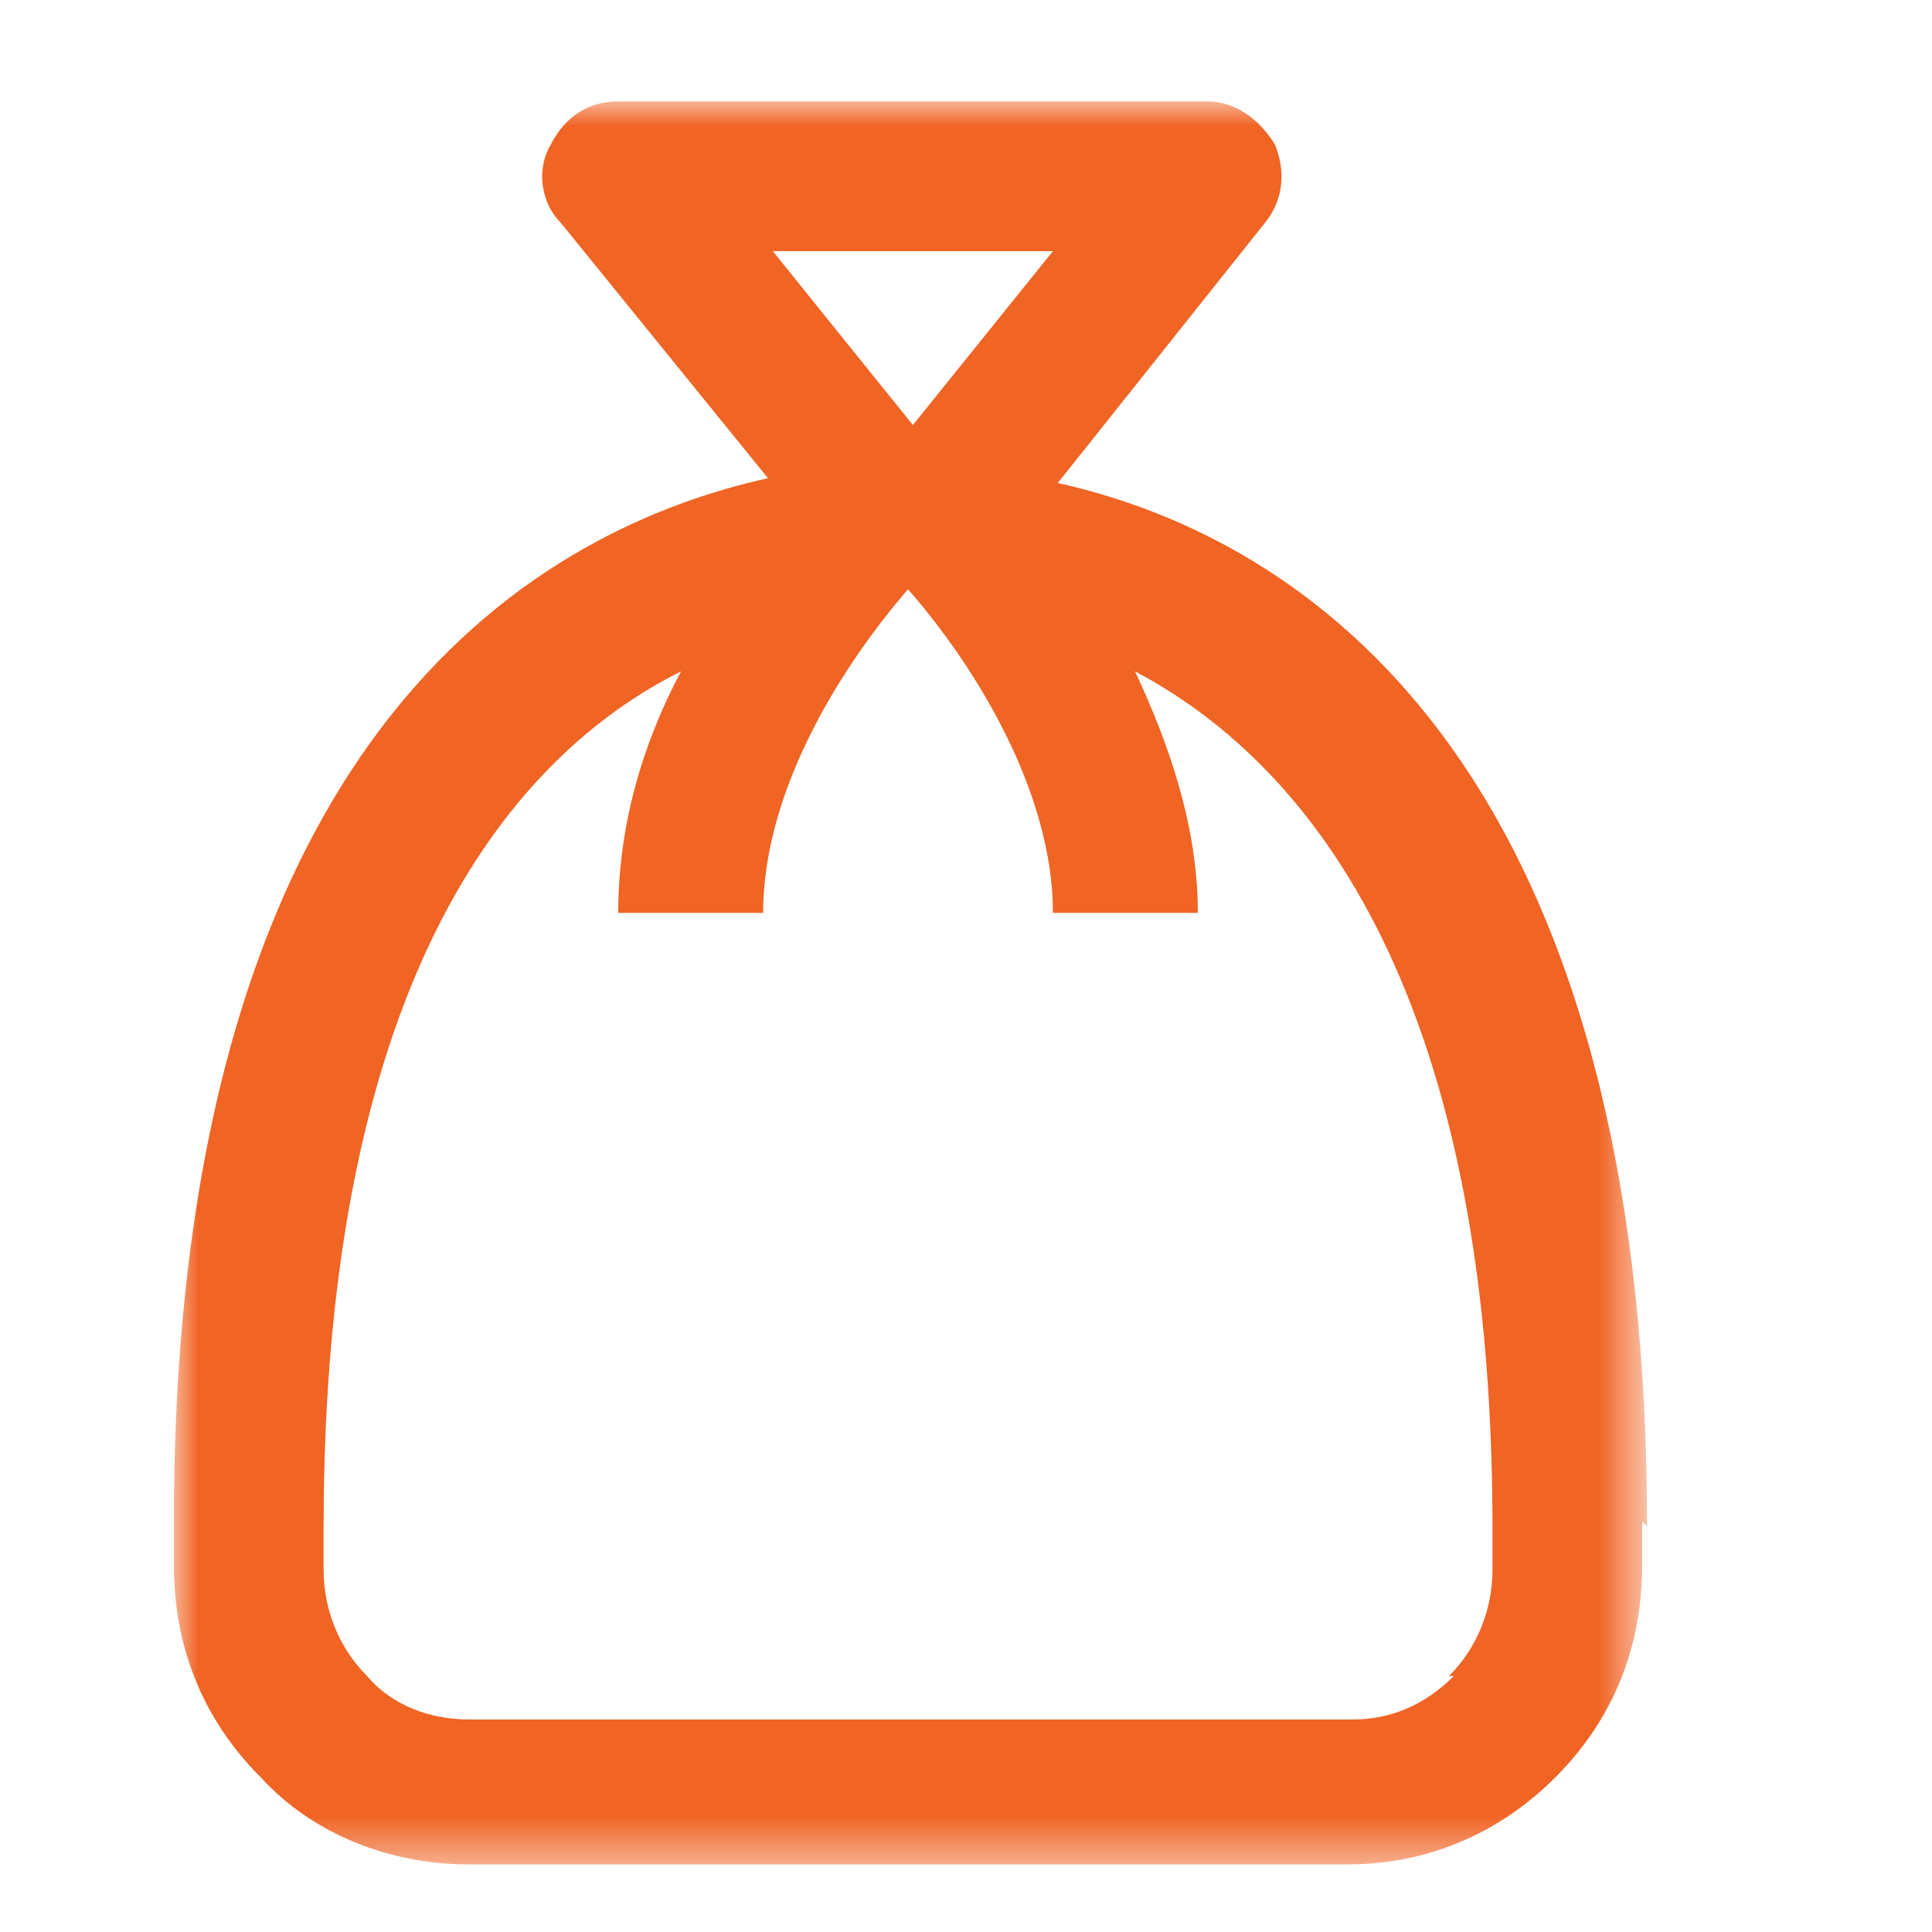 <?xml version="1.0" encoding="UTF-8"?>
<svg xmlns="http://www.w3.org/2000/svg" xmlns:xlink="http://www.w3.org/1999/xlink" version="1.1" viewBox="0 0 40 40">
  <defs>
    <style>
      .cls-1 {
        mask: url(#mask);
      }

      .cls-2 {
        fill: #fff;
      }

      .cls-2, .cls-3 {
        fill-rule: evenodd;
      }

      .cls-3 {
        fill: #f06424;
      }
    </style>
    <mask id="mask" x="3.6" y="2.1" width="30.4" height="36.5" maskUnits="userSpaceOnUse">
      <g id="moneybag_dollar_outline-c">
        <polygon id="moneybag_dollar_outline-b" class="cls-2" points="3.6 2.1 34.1 2.1 34.1 38.6 3.6 38.6 3.6 2.1"/>
      </g>
    </mask>
  </defs>
  <!-- Generator: Adobe Illustrator 28.7.5, SVG Export Plug-In . SVG Version: 1.2.0 Build 176)  -->
  <g>
    <g id="Layer_1">
      <g class="cls-1">
        <path class="cls-3" d="M30.1,34.7c-.6.6-1.3.9-2.1.9H9.7c-.8,0-1.6-.3-2.1-.9-.6-.6-.9-1.4-.9-2.2v-.9c0-11.5,4-16,7.4-17.7-.8,1.5-1.3,3.2-1.3,5h3c0-2.6,1.7-5.2,3-6.7,1.4,1.6,3,4.2,3,6.7h3c0-1.8-.6-3.5-1.3-5,3.4,1.8,7.4,6.3,7.4,17.7v.9c0,.8-.3,1.6-.9,2.2h0ZM21.8,5.2l-2.9,3.6-2.9-3.6h5.8ZM34.1,31.6c0-16.5-7.7-20.6-12.2-21.6l4.3-5.4c.4-.5.4-1.1.2-1.6-.3-.5-.8-.9-1.4-.9h-12.2c-.6,0-1.1.3-1.4.9-.3.5-.2,1.2.2,1.6l4.3,5.3c-4.5,1-12.3,5-12.3,21.6v.9c0,1.7.6,3.2,1.8,4.4,1.1,1.2,2.7,1.8,4.3,1.8h18.2c1.6,0,3.1-.6,4.3-1.8,1.2-1.2,1.8-2.7,1.8-4.4v-.9Z"/>
      </g>
    </g>
  </g>
</svg>